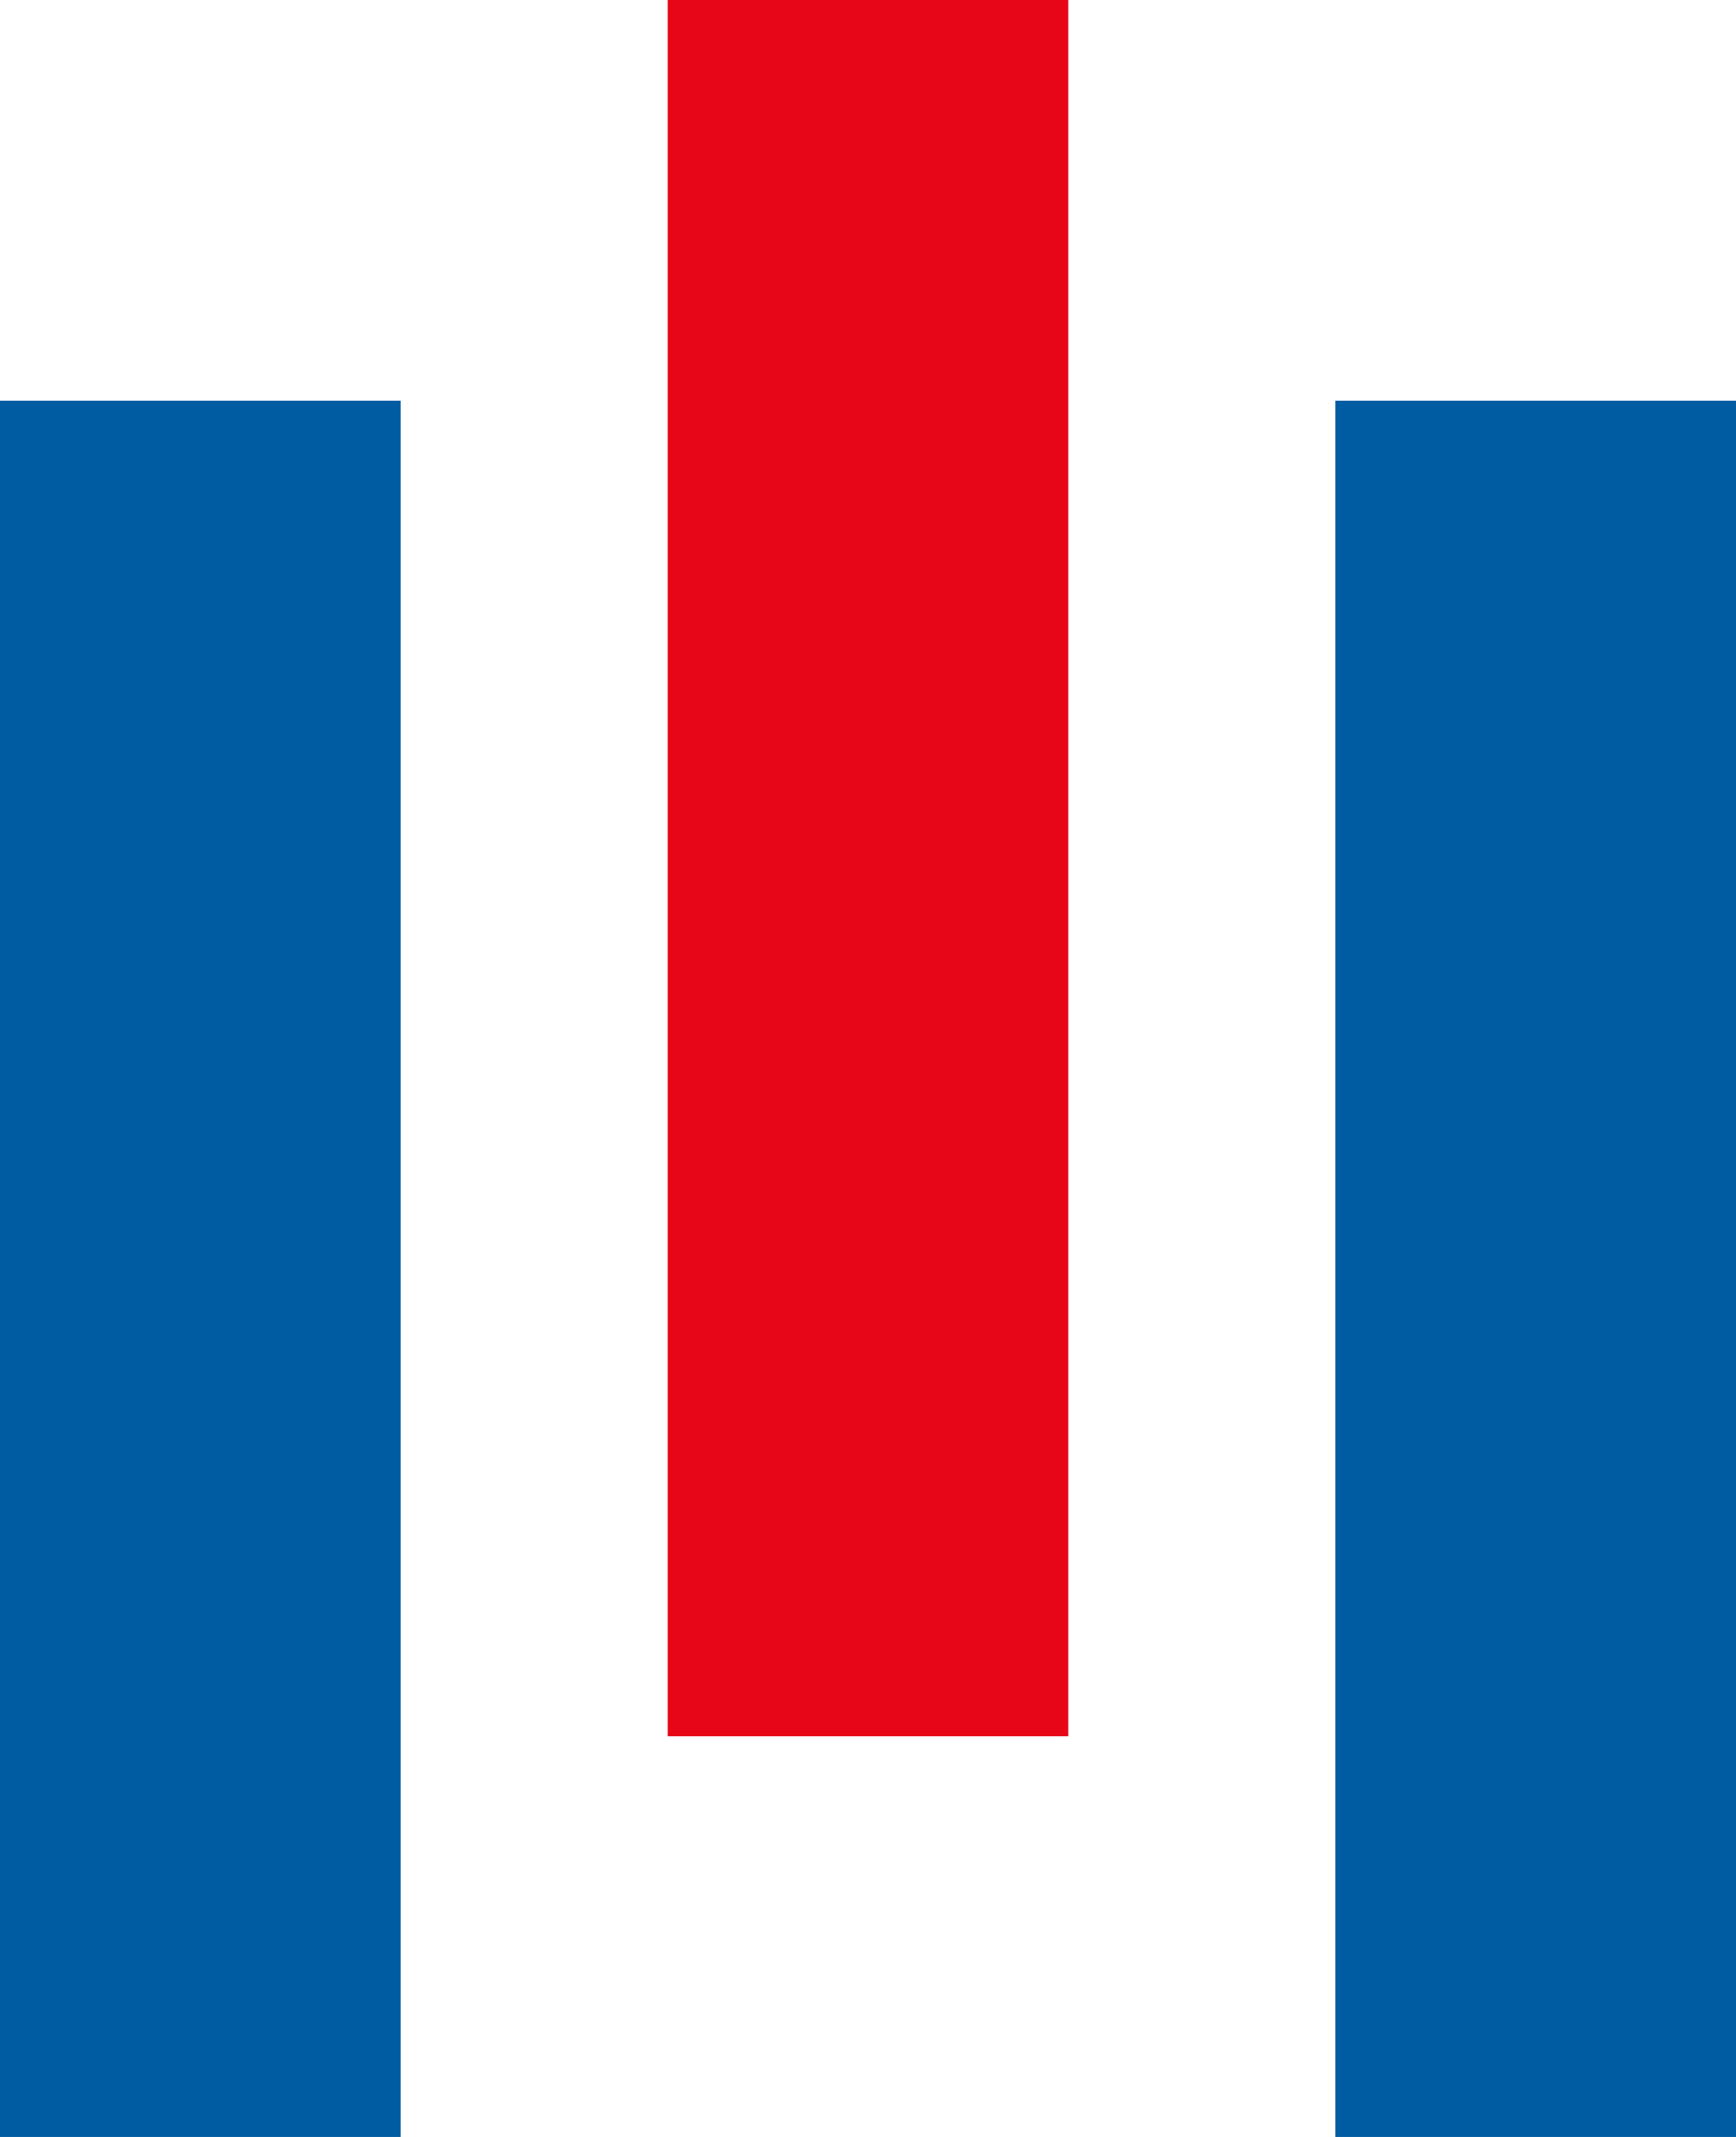 <svg xmlns="http://www.w3.org/2000/svg" width="13" height="16" viewBox="0 0 13 16">
  <g id="组_897" data-name="组 897" transform="translate(-345 -906)">
    <rect id="矩形_1230" data-name="矩形 1230" width="3" height="13" transform="translate(345 909)" fill="#005ca2"/>
    <rect id="矩形_1231" data-name="矩形 1231" width="3" height="13" transform="translate(350 906)" fill="#e60617"/>
    <rect id="矩形_1232" data-name="矩形 1232" width="3" height="13" transform="translate(355 909)" fill="#005ca2"/>
  </g>
</svg>
